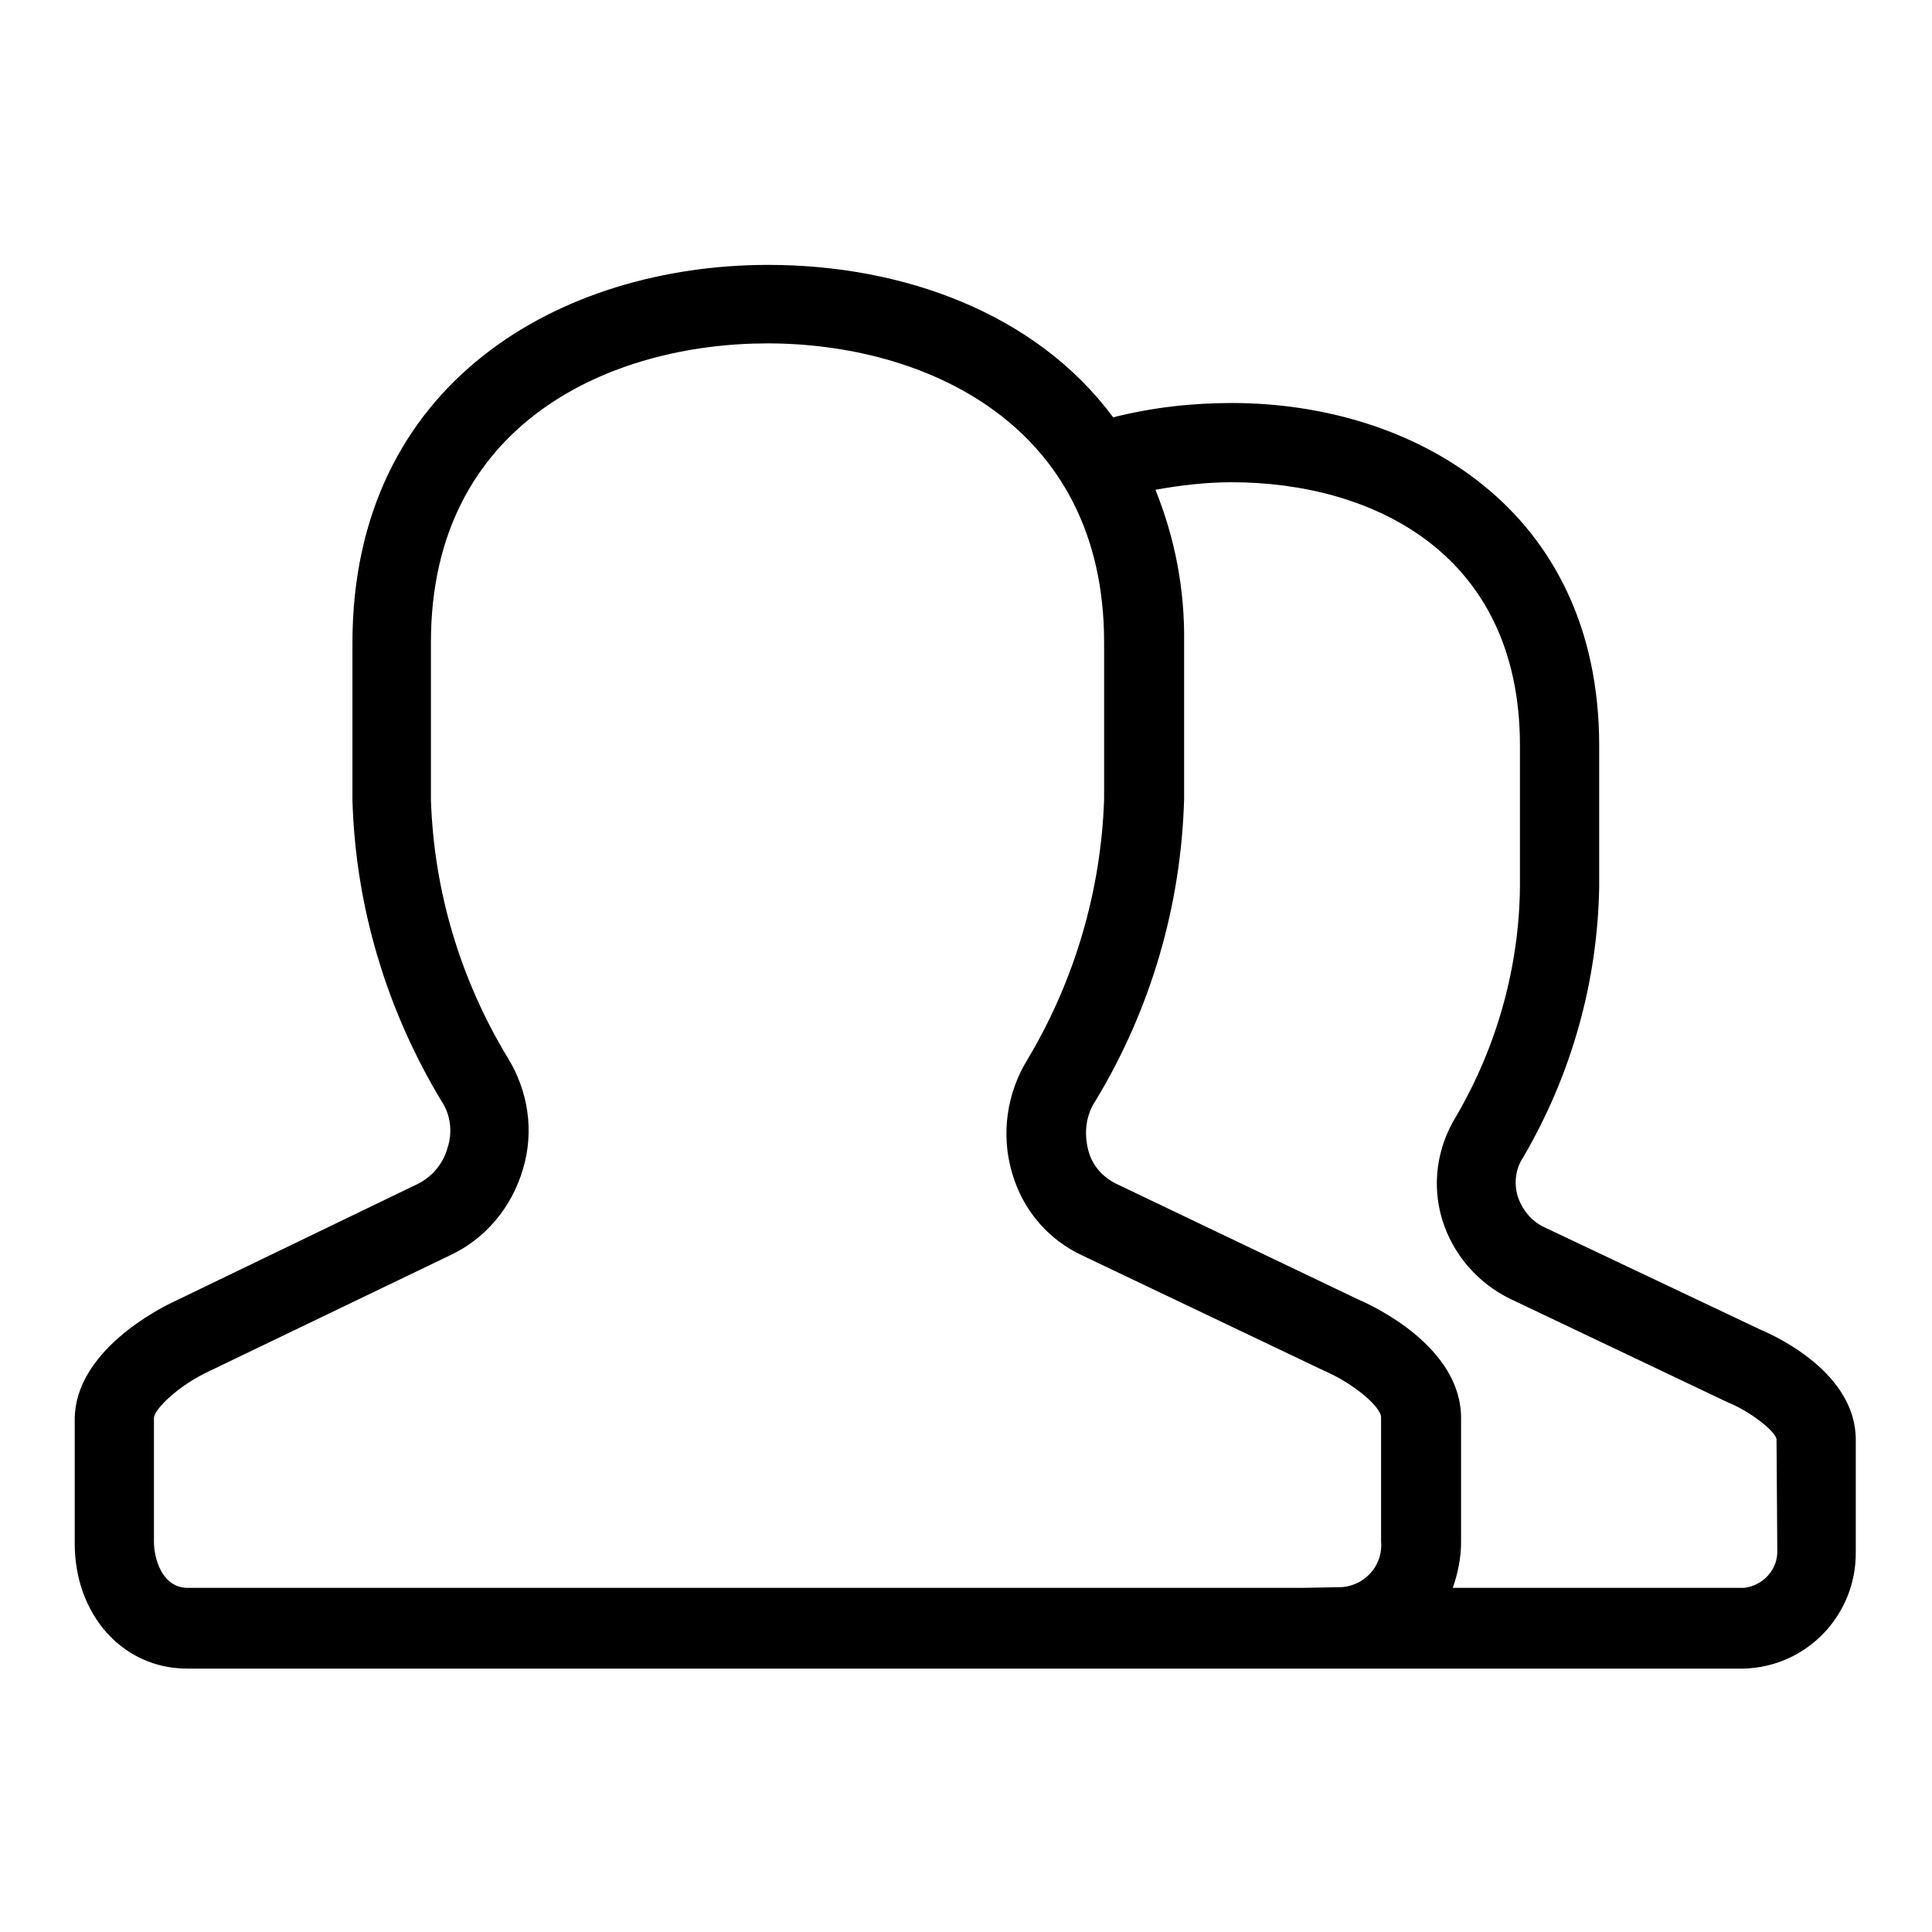 <?xml version="1.0" encoding="utf-8"?>
<!-- Svg Vector Icons : http://www.onlinewebfonts.com/icon -->
<!DOCTYPE svg PUBLIC "-//W3C//DTD SVG 1.1//EN" "http://www.w3.org/Graphics/SVG/1.1/DTD/svg11.dtd">
<svg version="1.1" xmlns="http://www.w3.org/2000/svg" xmlns:xlink="http://www.w3.org/1999/xlink" x="0px" y="0px" viewBox="0 0 256 256" enable-background="new 0 0 256 256" xml:space="preserve">
<g> <path fill="#000000" d="M233.3,176.2l-28.7-13.6c-1.7-0.8-2.9-2.3-3.5-4.1c-0.5-1.7-0.3-3.6,0.7-5.1c6.4-10.9,9.9-23.3,10.1-35.9 V98.8c0-31.3-24.5-45.4-48.7-45.4c-5.3,0-10.6,0.6-15.7,1.9c-10.3-13.9-28-20.2-45.7-20.2c-27.4,0-55.1,15.5-55.1,50.1v20.8 c0.4,14.1,4.5,27.8,11.8,39.9c1.2,1.8,1.5,4.1,0.8,6.2c-0.6,2.2-2.2,4-4.2,4.9l-31.9,15.4c-2.2,1-13.3,6.7-13.3,15.7v16.4 c0,9.5,6.4,16.6,14.9,16.6h206.2c8.4-0.2,15-7.1,14.9-15.5v-14.7C246,181.9,235.2,177,233.3,176.2L233.3,176.2z M172.6,210.4H24.9 c-3.5,0-4.5-4-4.5-6.1v-16.4c0-1.2,3.4-4.4,7.3-6.2l31.8-15.3c4.8-2.2,8.3-6.4,9.8-11.5c1.5-5,0.7-10.3-2-14.7 c-6.3-10.4-9.8-22.1-10.2-34.2V85.1c0-29.2,24-39.6,44.6-39.6s44.6,10.5,44.6,39.6v20.8c-0.4,12.1-3.9,24-10.1,34.4 c-2.8,4.5-3.6,10-2.1,15.1c1.4,4.9,4.8,8.9,9.4,11l32.1,15.3c3.7,1.6,7.4,4.7,7.4,6.1v16.4c0.3,3.1-2,5.8-5.1,6.1L172.6,210.4z  M235.5,205.4c0.1,2.6-1.9,4.7-4.4,5h-38.6c0.7-2,1.1-4,1.1-6.1v-16.4c0-9.4-11.5-14.8-13.6-15.7L148,156.9 c-1.9-0.9-3.3-2.5-3.8-4.5c-0.6-2.3-0.3-4.7,1-6.6c7.3-12.1,11.3-25.8,11.7-39.9V85.1c0.1-6.9-1.2-13.8-3.8-20.2 c3.3-0.6,6.7-1,10.1-1c18.4,0,38.2,9.2,38.2,34.9v18.7c-0.1,10.7-3.1,21.3-8.5,30.5c-2.5,4.1-3.2,9-1.8,13.6 c1.4,4.6,4.7,8.4,9,10.5l28.8,13.7c3,1.2,6.3,3.8,6.5,4.9L235.5,205.4z"/></g>
</svg>